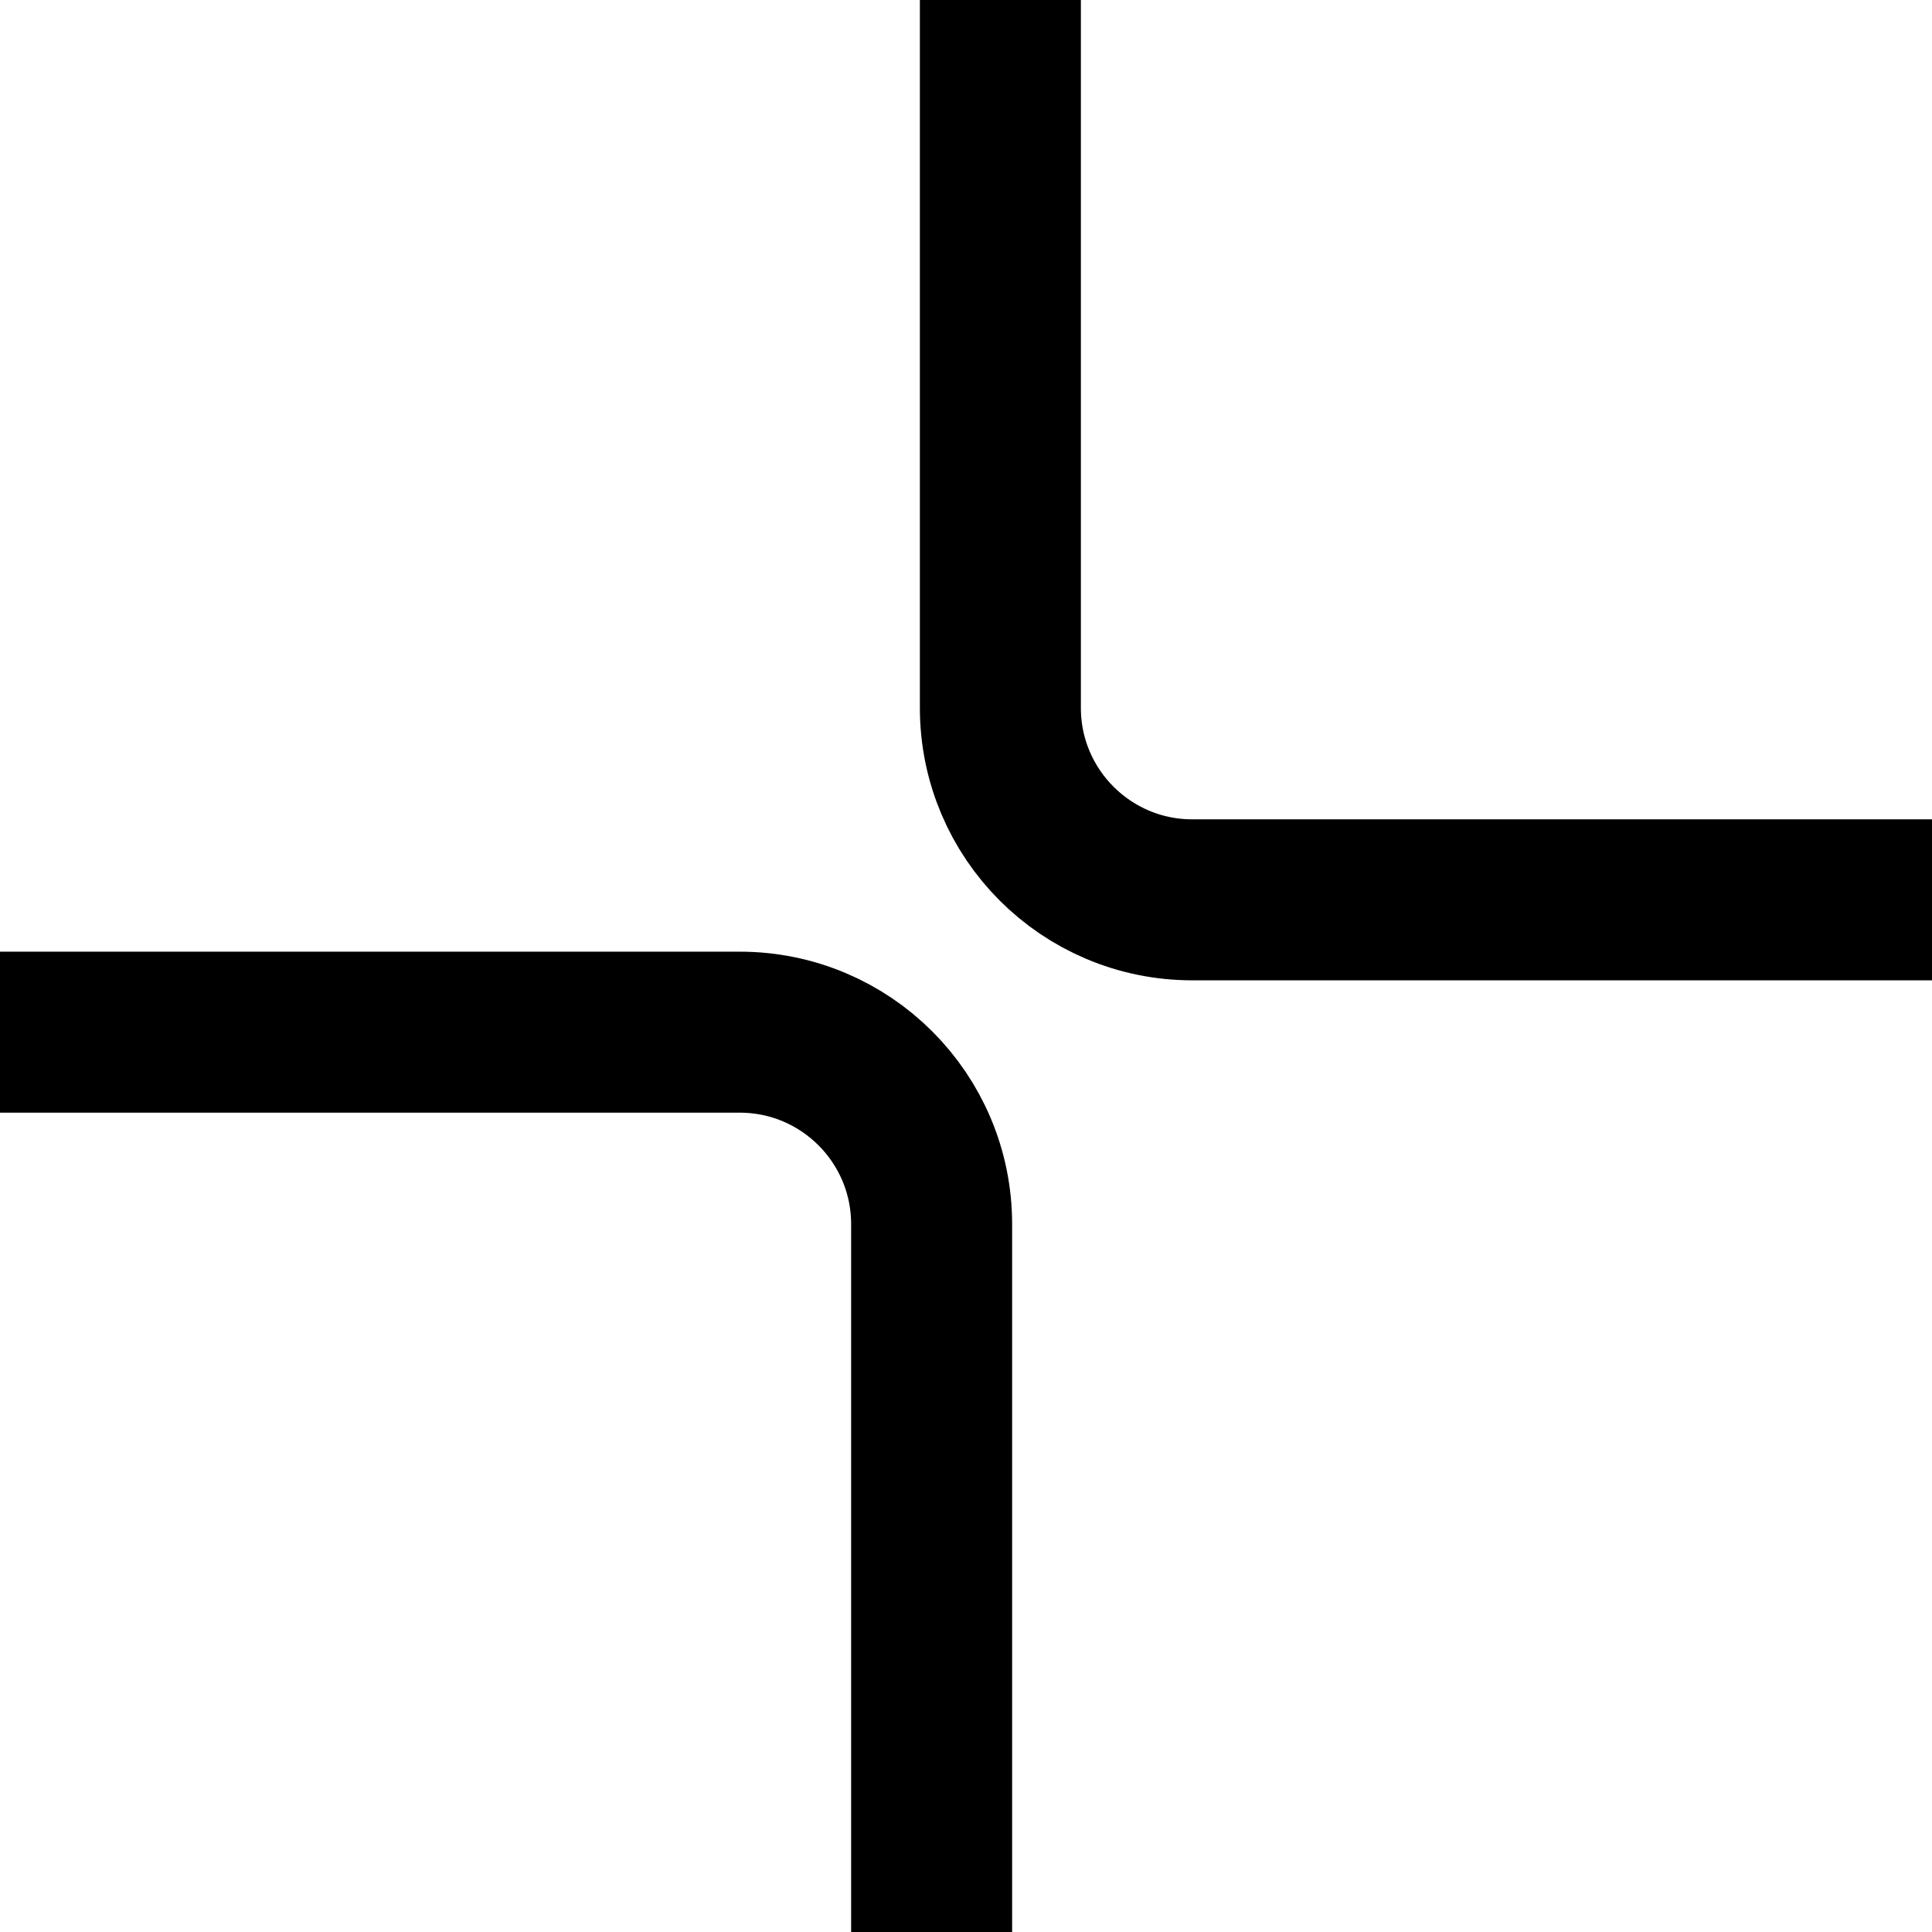 <svg width="24" height="24" viewBox="0 0 24 24" fill="none" xmlns="http://www.w3.org/2000/svg">
<path d="M12.427 -5.14321e-08L12.427 8.793C12.427 10.11 13.494 11.178 14.811 11.178L24 11.178" stroke="black" stroke-width="2"/>
<path d="M11.573 24L11.573 15.207C11.573 13.89 10.506 12.822 9.189 12.822L4.88597e-07 12.822" stroke="black" stroke-width="2"/>
</svg>
